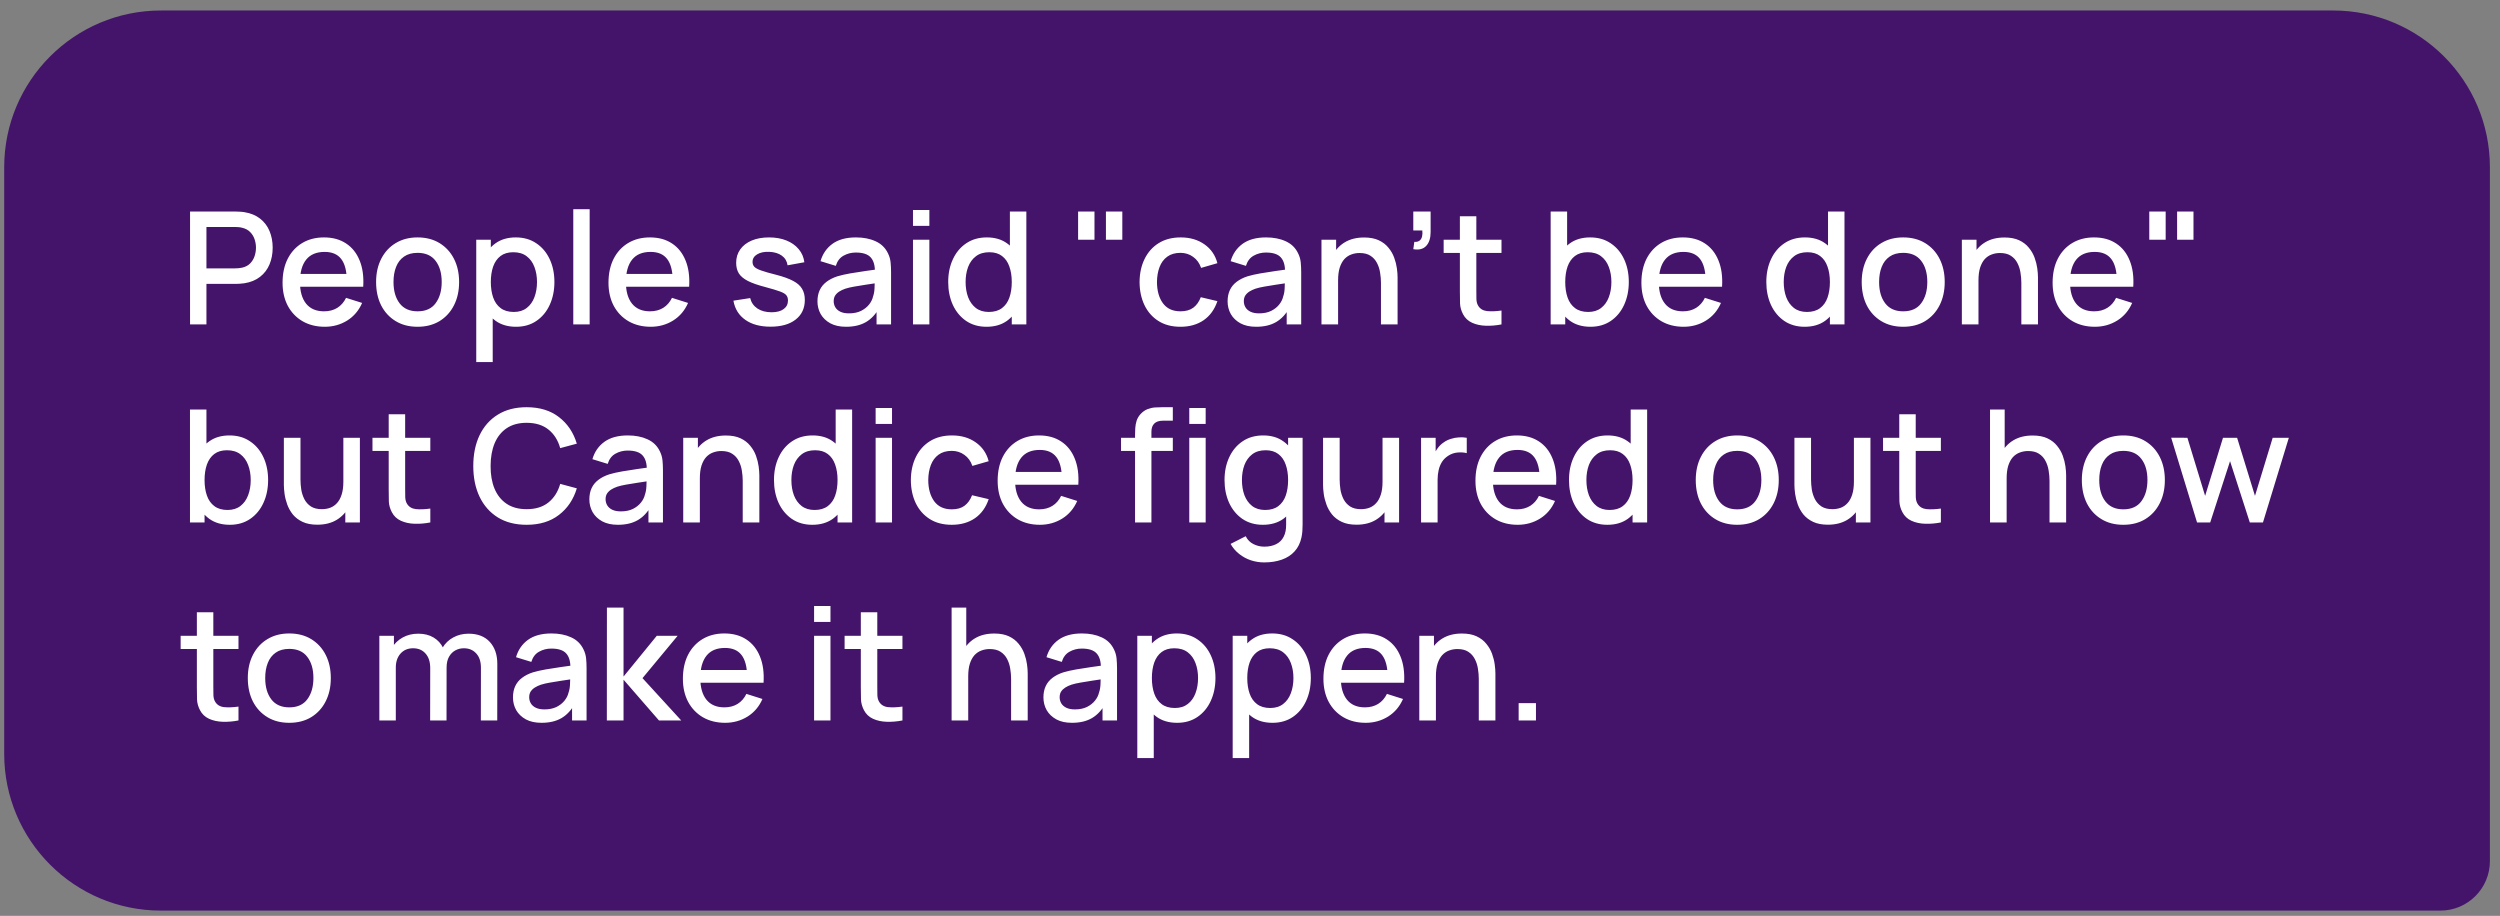 <svg width="202" height="74" viewBox="0 0 202 74" fill="none" xmlns="http://www.w3.org/2000/svg">
<rect x="0" y="0" width="202" height="74" fill="#808080" stroke="none"/>
<path d="M0.339 13.515C0.339 6.519 6.01 0.848 13.006 0.848H188.517C195.513 0.848 201.184 6.519 201.184 13.515V69.577C201.184 71.786 199.393 73.577 197.184 73.577H13.005C6.01 73.577 0.339 67.906 0.339 60.91V13.515Z" fill="#44146A"/>
<path d="M15.356 26.213V17.093H19.042C19.131 17.093 19.241 17.097 19.372 17.105C19.502 17.11 19.627 17.122 19.745 17.143C20.252 17.224 20.674 17.397 21.012 17.663C21.354 17.929 21.609 18.264 21.778 18.67C21.947 19.075 22.032 19.523 22.032 20.012C22.032 20.506 21.947 20.956 21.778 21.361C21.609 21.767 21.354 22.102 21.012 22.368C20.674 22.634 20.252 22.808 19.745 22.888C19.627 22.905 19.5 22.917 19.365 22.926C19.234 22.934 19.127 22.938 19.042 22.938H16.68V26.213H15.356ZM16.68 21.684H18.991C19.076 21.684 19.169 21.68 19.27 21.672C19.376 21.663 19.475 21.648 19.568 21.627C19.838 21.564 20.055 21.448 20.22 21.279C20.385 21.106 20.503 20.907 20.575 20.684C20.647 20.46 20.683 20.236 20.683 20.012C20.683 19.789 20.647 19.567 20.575 19.347C20.503 19.124 20.385 18.927 20.22 18.758C20.055 18.585 19.838 18.467 19.568 18.404C19.475 18.378 19.376 18.361 19.27 18.353C19.169 18.345 19.076 18.34 18.991 18.34H16.68V21.684ZM26.245 26.403C25.565 26.403 24.967 26.255 24.452 25.959C23.941 25.66 23.542 25.244 23.255 24.712C22.972 24.175 22.831 23.555 22.831 22.85C22.831 22.102 22.97 21.454 23.249 20.905C23.532 20.357 23.924 19.932 24.427 19.632C24.929 19.333 25.514 19.183 26.181 19.183C26.878 19.183 27.471 19.345 27.961 19.67C28.451 19.991 28.816 20.449 29.057 21.045C29.302 21.64 29.399 22.347 29.348 23.166H28.024V22.685C28.016 21.891 27.864 21.304 27.568 20.924C27.277 20.544 26.831 20.354 26.232 20.354C25.569 20.354 25.071 20.563 24.737 20.981C24.404 21.399 24.237 22.003 24.237 22.793C24.237 23.544 24.404 24.127 24.737 24.541C25.071 24.95 25.552 25.155 26.181 25.155C26.595 25.155 26.952 25.062 27.252 24.876C27.556 24.686 27.792 24.416 27.961 24.066L29.259 24.477C28.993 25.09 28.59 25.565 28.05 25.902C27.509 26.236 26.907 26.403 26.245 26.403ZM23.806 23.166V22.134H28.689V23.166H23.806ZM33.739 26.403C33.055 26.403 32.462 26.249 31.96 25.94C31.457 25.632 31.069 25.208 30.794 24.667C30.524 24.123 30.389 23.496 30.389 22.786C30.389 22.073 30.528 21.446 30.807 20.905C31.086 20.361 31.476 19.939 31.979 19.639C32.481 19.335 33.068 19.183 33.739 19.183C34.423 19.183 35.017 19.337 35.519 19.645C36.021 19.953 36.41 20.378 36.684 20.918C36.959 21.459 37.096 22.081 37.096 22.786C37.096 23.5 36.957 24.129 36.678 24.674C36.404 25.214 36.015 25.639 35.513 25.947C35.01 26.251 34.419 26.403 33.739 26.403ZM33.739 25.155C34.394 25.155 34.881 24.936 35.202 24.496C35.527 24.053 35.69 23.483 35.69 22.786C35.69 22.073 35.525 21.503 35.196 21.076C34.871 20.646 34.385 20.43 33.739 20.43C33.296 20.43 32.931 20.532 32.644 20.734C32.356 20.933 32.143 21.209 32.004 21.564C31.865 21.915 31.795 22.322 31.795 22.786C31.795 23.504 31.96 24.078 32.289 24.509C32.618 24.94 33.102 25.155 33.739 25.155ZM41.699 26.403C41.044 26.403 40.495 26.244 40.052 25.928C39.609 25.607 39.273 25.174 39.045 24.629C38.817 24.085 38.703 23.47 38.703 22.786C38.703 22.102 38.815 21.488 39.039 20.943C39.267 20.399 39.6 19.97 40.039 19.658C40.483 19.341 41.027 19.183 41.673 19.183C42.315 19.183 42.868 19.341 43.333 19.658C43.801 19.97 44.162 20.399 44.416 20.943C44.669 21.484 44.796 22.098 44.796 22.786C44.796 23.47 44.669 24.087 44.416 24.636C44.167 25.18 43.81 25.611 43.345 25.928C42.885 26.244 42.336 26.403 41.699 26.403ZM38.481 29.253V19.373H39.659V24.294H39.811V29.253H38.481ZM41.515 25.206C41.937 25.206 42.286 25.098 42.56 24.883C42.839 24.667 43.046 24.378 43.181 24.015C43.32 23.648 43.39 23.238 43.39 22.786C43.39 22.339 43.32 21.933 43.181 21.57C43.046 21.207 42.837 20.918 42.554 20.703C42.271 20.487 41.91 20.38 41.471 20.38C41.057 20.38 40.715 20.481 40.445 20.684C40.179 20.886 39.98 21.169 39.849 21.532C39.723 21.895 39.659 22.314 39.659 22.786C39.659 23.259 39.723 23.677 39.849 24.04C39.976 24.404 40.177 24.689 40.451 24.895C40.725 25.102 41.08 25.206 41.515 25.206ZM46.321 26.213V16.903H47.644V26.213H46.321ZM52.58 26.403C51.9 26.403 51.303 26.255 50.788 25.959C50.277 25.66 49.878 25.244 49.591 24.712C49.308 24.175 49.166 23.555 49.166 22.85C49.166 22.102 49.306 21.454 49.584 20.905C49.867 20.357 50.26 19.932 50.762 19.632C51.265 19.333 51.85 19.183 52.517 19.183C53.213 19.183 53.807 19.345 54.296 19.67C54.786 19.991 55.151 20.449 55.392 21.045C55.637 21.64 55.734 22.347 55.683 23.166H54.36V22.685C54.351 21.891 54.199 21.304 53.904 20.924C53.612 20.544 53.167 20.354 52.567 20.354C51.904 20.354 51.406 20.563 51.073 20.981C50.739 21.399 50.572 22.003 50.572 22.793C50.572 23.544 50.739 24.127 51.073 24.541C51.406 24.95 51.888 25.155 52.517 25.155C52.93 25.155 53.287 25.062 53.587 24.876C53.891 24.686 54.127 24.416 54.296 24.066L55.595 24.477C55.329 25.09 54.925 25.565 54.385 25.902C53.845 26.236 53.243 26.403 52.58 26.403ZM50.142 23.166V22.134H55.025V23.166H50.142ZM62.256 26.396C61.424 26.396 60.746 26.213 60.223 25.845C59.699 25.478 59.378 24.961 59.26 24.294L60.615 24.085C60.7 24.439 60.894 24.72 61.198 24.927C61.506 25.13 61.888 25.231 62.344 25.231C62.758 25.231 63.081 25.147 63.313 24.978C63.55 24.809 63.668 24.577 63.668 24.281C63.668 24.108 63.626 23.969 63.541 23.863C63.461 23.753 63.29 23.65 63.028 23.553C62.767 23.456 62.368 23.335 61.831 23.192C61.245 23.04 60.778 22.877 60.432 22.704C60.09 22.527 59.845 22.322 59.697 22.09C59.553 21.853 59.482 21.568 59.482 21.235C59.482 20.821 59.592 20.46 59.811 20.152C60.031 19.843 60.339 19.605 60.736 19.436C61.137 19.267 61.605 19.183 62.142 19.183C62.665 19.183 63.132 19.265 63.541 19.43C63.951 19.594 64.282 19.829 64.536 20.133C64.789 20.433 64.941 20.785 64.992 21.19L63.636 21.437C63.59 21.108 63.436 20.848 63.174 20.658C62.912 20.468 62.572 20.365 62.154 20.348C61.753 20.331 61.428 20.399 61.179 20.551C60.93 20.698 60.805 20.903 60.805 21.165C60.805 21.317 60.852 21.446 60.945 21.551C61.042 21.657 61.228 21.758 61.502 21.855C61.776 21.953 62.182 22.069 62.718 22.204C63.292 22.352 63.748 22.516 64.086 22.698C64.424 22.875 64.665 23.088 64.808 23.337C64.956 23.582 65.03 23.88 65.03 24.23C65.03 24.906 64.783 25.436 64.289 25.82C63.799 26.204 63.121 26.396 62.256 26.396ZM68.363 26.403C67.856 26.403 67.432 26.31 67.09 26.124C66.748 25.934 66.488 25.685 66.311 25.377C66.138 25.064 66.051 24.722 66.051 24.351C66.051 24.005 66.112 23.701 66.235 23.439C66.357 23.177 66.539 22.955 66.779 22.774C67.02 22.588 67.316 22.438 67.666 22.324C67.97 22.235 68.314 22.157 68.698 22.09C69.083 22.022 69.486 21.959 69.908 21.9C70.335 21.841 70.757 21.782 71.175 21.722L70.694 21.988C70.702 21.452 70.588 21.055 70.352 20.798C70.119 20.536 69.718 20.405 69.148 20.405C68.789 20.405 68.46 20.489 68.16 20.658C67.86 20.823 67.651 21.098 67.533 21.482L66.298 21.102C66.467 20.515 66.788 20.048 67.261 19.702C67.738 19.356 68.371 19.183 69.161 19.183C69.773 19.183 70.305 19.288 70.757 19.499C71.213 19.706 71.546 20.036 71.757 20.487C71.867 20.711 71.935 20.948 71.96 21.197C71.986 21.446 71.998 21.714 71.998 22.001V26.213H70.826V24.648L71.055 24.851C70.772 25.375 70.411 25.765 69.972 26.023C69.537 26.276 69 26.403 68.363 26.403ZM68.597 25.32C68.973 25.32 69.296 25.254 69.566 25.123C69.836 24.988 70.054 24.817 70.219 24.61C70.383 24.404 70.491 24.188 70.541 23.964C70.613 23.762 70.653 23.534 70.662 23.28C70.674 23.027 70.681 22.824 70.681 22.672L71.112 22.831C70.694 22.894 70.314 22.951 69.972 23.002C69.629 23.052 69.319 23.103 69.04 23.154C68.766 23.2 68.521 23.257 68.306 23.325C68.124 23.388 67.962 23.464 67.818 23.553C67.679 23.641 67.567 23.749 67.483 23.876C67.402 24.002 67.362 24.157 67.362 24.338C67.362 24.515 67.406 24.68 67.495 24.832C67.584 24.98 67.719 25.098 67.9 25.187C68.082 25.275 68.314 25.32 68.597 25.32ZM73.769 18.252V16.966H75.093V18.252H73.769ZM73.769 26.213V19.373H75.093V26.213H73.769ZM79.712 26.403C79.074 26.403 78.523 26.244 78.059 25.928C77.599 25.611 77.242 25.18 76.989 24.636C76.74 24.087 76.615 23.47 76.615 22.786C76.615 22.098 76.742 21.484 76.995 20.943C77.248 20.399 77.607 19.97 78.072 19.658C78.54 19.341 79.096 19.183 79.737 19.183C80.383 19.183 80.926 19.341 81.365 19.658C81.808 19.97 82.142 20.399 82.366 20.943C82.594 21.488 82.708 22.102 82.708 22.786C82.708 23.47 82.594 24.085 82.366 24.629C82.138 25.174 81.802 25.607 81.359 25.928C80.915 26.244 80.366 26.403 79.712 26.403ZM79.896 25.206C80.331 25.206 80.685 25.102 80.96 24.895C81.234 24.689 81.435 24.404 81.561 24.04C81.688 23.677 81.751 23.259 81.751 22.786C81.751 22.314 81.686 21.895 81.555 21.532C81.428 21.169 81.23 20.886 80.96 20.684C80.694 20.481 80.354 20.38 79.94 20.38C79.501 20.38 79.14 20.487 78.857 20.703C78.574 20.918 78.363 21.207 78.224 21.57C78.088 21.933 78.021 22.339 78.021 22.786C78.021 23.238 78.088 23.648 78.224 24.015C78.363 24.378 78.57 24.667 78.844 24.883C79.123 25.098 79.473 25.206 79.896 25.206ZM81.751 26.213V21.292H81.599V17.093H82.929V26.213H81.751ZM87.111 19.373V17.093H88.434V19.373H87.111ZM89.359 19.373V17.093H90.683V19.373H89.359ZM95.383 26.403C94.682 26.403 94.087 26.247 93.597 25.934C93.107 25.622 92.732 25.193 92.47 24.648C92.212 24.104 92.081 23.485 92.077 22.793C92.081 22.088 92.217 21.465 92.483 20.924C92.749 20.38 93.129 19.953 93.623 19.645C94.117 19.337 94.71 19.183 95.402 19.183C96.15 19.183 96.787 19.369 97.315 19.74C97.847 20.112 98.197 20.62 98.366 21.266L97.049 21.646C96.918 21.262 96.703 20.965 96.403 20.753C96.107 20.538 95.767 20.43 95.383 20.43C94.948 20.43 94.592 20.534 94.313 20.741C94.034 20.943 93.827 21.222 93.692 21.577C93.557 21.931 93.487 22.337 93.483 22.793C93.487 23.498 93.648 24.068 93.965 24.503C94.285 24.938 94.758 25.155 95.383 25.155C95.81 25.155 96.154 25.058 96.416 24.864C96.682 24.665 96.884 24.382 97.024 24.015L98.366 24.332C98.142 24.999 97.773 25.512 97.258 25.871C96.743 26.225 96.118 26.403 95.383 26.403ZM101.502 26.403C100.995 26.403 100.571 26.31 100.229 26.124C99.886 25.934 99.627 25.685 99.45 25.377C99.276 25.064 99.19 24.722 99.19 24.351C99.19 24.005 99.251 23.701 99.374 23.439C99.496 23.177 99.677 22.955 99.918 22.774C100.159 22.588 100.454 22.438 100.805 22.324C101.109 22.235 101.453 22.157 101.837 22.09C102.221 22.022 102.625 21.959 103.047 21.9C103.473 21.841 103.896 21.782 104.314 21.722L103.832 21.988C103.841 21.452 103.727 21.055 103.49 20.798C103.258 20.536 102.857 20.405 102.287 20.405C101.928 20.405 101.599 20.489 101.299 20.658C100.999 20.823 100.79 21.098 100.672 21.482L99.437 21.102C99.606 20.515 99.927 20.048 100.4 19.702C100.877 19.356 101.51 19.183 102.3 19.183C102.912 19.183 103.444 19.288 103.896 19.499C104.352 19.706 104.685 20.036 104.896 20.487C105.006 20.711 105.074 20.948 105.099 21.197C105.124 21.446 105.137 21.714 105.137 22.001V26.213H103.965V24.648L104.193 24.851C103.91 25.375 103.549 25.765 103.11 26.023C102.675 26.276 102.139 26.403 101.502 26.403ZM101.736 25.32C102.112 25.32 102.435 25.254 102.705 25.123C102.975 24.988 103.193 24.817 103.357 24.61C103.522 24.404 103.63 24.188 103.68 23.964C103.752 23.762 103.792 23.534 103.801 23.28C103.813 23.027 103.82 22.824 103.82 22.672L104.25 22.831C103.832 22.894 103.452 22.951 103.11 23.002C102.768 23.052 102.458 23.103 102.179 23.154C101.905 23.2 101.66 23.257 101.445 23.325C101.263 23.388 101.1 23.464 100.957 23.553C100.818 23.641 100.706 23.749 100.621 23.876C100.541 24.002 100.501 24.157 100.501 24.338C100.501 24.515 100.545 24.68 100.634 24.832C100.723 24.98 100.858 25.098 101.039 25.187C101.221 25.275 101.453 25.32 101.736 25.32ZM111.582 26.213V22.85C111.582 22.584 111.559 22.311 111.512 22.033C111.47 21.75 111.386 21.488 111.259 21.247C111.137 21.007 110.961 20.812 110.733 20.665C110.51 20.517 110.216 20.443 109.853 20.443C109.617 20.443 109.393 20.483 109.182 20.563C108.971 20.639 108.785 20.764 108.624 20.937C108.468 21.11 108.344 21.338 108.251 21.621C108.162 21.904 108.118 22.248 108.118 22.653L107.294 22.343C107.294 21.722 107.411 21.176 107.643 20.703C107.875 20.226 108.209 19.854 108.643 19.588C109.078 19.322 109.604 19.189 110.22 19.189C110.693 19.189 111.09 19.265 111.411 19.417C111.732 19.569 111.992 19.77 112.19 20.019C112.393 20.264 112.547 20.532 112.652 20.823C112.758 21.114 112.83 21.399 112.868 21.678C112.906 21.957 112.925 22.202 112.925 22.413V26.213H111.582ZM106.775 26.213V19.373H107.959V21.349H108.118V26.213H106.775ZM114.194 20.133L114.276 19.544C114.458 19.556 114.599 19.523 114.701 19.442C114.802 19.362 114.87 19.25 114.903 19.107C114.937 18.963 114.943 18.801 114.922 18.619H114.194V17.093H115.594V18.746C115.594 19.244 115.473 19.62 115.233 19.873C114.996 20.126 114.65 20.213 114.194 20.133ZM121.321 26.213C120.89 26.297 120.468 26.333 120.054 26.32C119.641 26.308 119.271 26.227 118.946 26.08C118.621 25.932 118.376 25.7 118.211 25.383C118.064 25.1 117.983 24.813 117.971 24.522C117.962 24.226 117.958 23.893 117.958 23.521V17.473H119.288V23.458C119.288 23.732 119.29 23.971 119.294 24.173C119.303 24.376 119.347 24.547 119.427 24.686C119.579 24.948 119.82 25.098 120.149 25.136C120.483 25.17 120.874 25.155 121.321 25.092V26.213ZM116.647 20.437V19.373H121.321V20.437H116.647ZM128.51 26.403C127.856 26.403 127.307 26.244 126.863 25.928C126.42 25.607 126.084 25.174 125.856 24.629C125.628 24.085 125.514 23.47 125.514 22.786C125.514 22.102 125.626 21.488 125.85 20.943C126.078 20.399 126.412 19.97 126.851 19.658C127.294 19.341 127.839 19.183 128.485 19.183C129.127 19.183 129.68 19.341 130.144 19.658C130.613 19.97 130.974 20.399 131.227 20.943C131.48 21.484 131.607 22.098 131.607 22.786C131.607 23.47 131.48 24.087 131.227 24.636C130.978 25.18 130.621 25.611 130.157 25.928C129.697 26.244 129.148 26.403 128.51 26.403ZM125.293 26.213V17.093H126.623V21.292H126.471V26.213H125.293ZM128.326 25.206C128.749 25.206 129.097 25.098 129.371 24.883C129.65 24.667 129.857 24.378 129.992 24.015C130.131 23.648 130.201 23.238 130.201 22.786C130.201 22.339 130.131 21.933 129.992 21.57C129.857 21.207 129.648 20.918 129.365 20.703C129.082 20.487 128.721 20.38 128.282 20.38C127.868 20.38 127.526 20.481 127.256 20.684C126.99 20.886 126.792 21.169 126.661 21.532C126.534 21.895 126.471 22.314 126.471 22.786C126.471 23.259 126.534 23.677 126.661 24.04C126.787 24.404 126.988 24.689 127.262 24.895C127.537 25.102 127.892 25.206 128.326 25.206ZM136.039 26.403C135.359 26.403 134.762 26.255 134.247 25.959C133.736 25.66 133.337 25.244 133.05 24.712C132.767 24.175 132.625 23.555 132.625 22.85C132.625 22.102 132.765 21.454 133.043 20.905C133.326 20.357 133.719 19.932 134.221 19.632C134.724 19.333 135.309 19.183 135.976 19.183C136.672 19.183 137.266 19.345 137.755 19.67C138.245 19.991 138.61 20.449 138.851 21.045C139.096 21.64 139.193 22.347 139.142 23.166H137.819V22.685C137.81 21.891 137.658 21.304 137.363 20.924C137.071 20.544 136.626 20.354 136.026 20.354C135.364 20.354 134.865 20.563 134.532 20.981C134.198 21.399 134.031 22.003 134.031 22.793C134.031 23.544 134.198 24.127 134.532 24.541C134.865 24.95 135.347 25.155 135.976 25.155C136.39 25.155 136.746 25.062 137.046 24.876C137.35 24.686 137.587 24.416 137.755 24.066L139.054 24.477C138.788 25.09 138.385 25.565 137.844 25.902C137.304 26.236 136.702 26.403 136.039 26.403ZM133.601 23.166V22.134H138.484V23.166H133.601ZM145.816 26.403C145.179 26.403 144.628 26.244 144.163 25.928C143.703 25.611 143.346 25.18 143.093 24.636C142.844 24.087 142.719 23.47 142.719 22.786C142.719 22.098 142.846 21.484 143.099 20.943C143.353 20.399 143.711 19.97 144.176 19.658C144.645 19.341 145.2 19.183 145.842 19.183C146.488 19.183 147.03 19.341 147.469 19.658C147.913 19.97 148.246 20.399 148.47 20.943C148.698 21.488 148.812 22.102 148.812 22.786C148.812 23.47 148.698 24.085 148.47 24.629C148.242 25.174 147.906 25.607 147.463 25.928C147.02 26.244 146.471 26.403 145.816 26.403ZM146 25.206C146.435 25.206 146.789 25.102 147.064 24.895C147.338 24.689 147.539 24.404 147.666 24.04C147.792 23.677 147.856 23.259 147.856 22.786C147.856 22.314 147.79 21.895 147.659 21.532C147.533 21.169 147.334 20.886 147.064 20.684C146.798 20.481 146.458 20.38 146.044 20.38C145.605 20.38 145.244 20.487 144.961 20.703C144.678 20.918 144.467 21.207 144.328 21.57C144.193 21.933 144.125 22.339 144.125 22.786C144.125 23.238 144.193 23.648 144.328 24.015C144.467 24.378 144.674 24.667 144.949 24.883C145.227 25.098 145.578 25.206 146 25.206ZM147.856 26.213V21.292H147.704V17.093H149.034V26.213H147.856ZM153.776 26.403C153.092 26.403 152.499 26.249 151.996 25.94C151.494 25.632 151.105 25.208 150.831 24.667C150.561 24.123 150.426 23.496 150.426 22.786C150.426 22.073 150.565 21.446 150.844 20.905C151.122 20.361 151.513 19.939 152.015 19.639C152.518 19.335 153.105 19.183 153.776 19.183C154.46 19.183 155.053 19.337 155.556 19.645C156.058 19.953 156.447 20.378 156.721 20.918C156.995 21.459 157.133 22.081 157.133 22.786C157.133 23.5 156.993 24.129 156.715 24.674C156.44 25.214 156.052 25.639 155.549 25.947C155.047 26.251 154.456 26.403 153.776 26.403ZM153.776 25.155C154.43 25.155 154.918 24.936 155.239 24.496C155.564 24.053 155.727 23.483 155.727 22.786C155.727 22.073 155.562 21.503 155.233 21.076C154.908 20.646 154.422 20.43 153.776 20.43C153.333 20.43 152.967 20.532 152.68 20.734C152.393 20.933 152.18 21.209 152.041 21.564C151.901 21.915 151.832 22.322 151.832 22.786C151.832 23.504 151.996 24.078 152.326 24.509C152.655 24.94 153.138 25.155 153.776 25.155ZM163.325 26.213V22.85C163.325 22.584 163.302 22.311 163.255 22.033C163.213 21.75 163.129 21.488 163.002 21.247C162.88 21.007 162.704 20.812 162.476 20.665C162.253 20.517 161.959 20.443 161.596 20.443C161.36 20.443 161.136 20.483 160.925 20.563C160.714 20.639 160.528 20.764 160.367 20.937C160.211 21.11 160.087 21.338 159.994 21.621C159.905 21.904 159.861 22.248 159.861 22.653L159.037 22.343C159.037 21.722 159.154 21.176 159.386 20.703C159.618 20.226 159.952 19.854 160.386 19.588C160.821 19.322 161.347 19.189 161.963 19.189C162.436 19.189 162.833 19.265 163.154 19.417C163.475 19.569 163.735 19.77 163.933 20.019C164.136 20.264 164.29 20.532 164.395 20.823C164.501 21.114 164.573 21.399 164.611 21.678C164.649 21.957 164.668 22.202 164.668 22.413V26.213H163.325ZM158.518 26.213V19.373H159.702V21.349H159.861V26.213H158.518ZM169.264 26.403C168.585 26.403 167.987 26.255 167.472 25.959C166.961 25.66 166.562 25.244 166.275 24.712C165.992 24.175 165.851 23.555 165.851 22.85C165.851 22.102 165.99 21.454 166.269 20.905C166.552 20.357 166.944 19.932 167.447 19.632C167.949 19.333 168.534 19.183 169.201 19.183C169.898 19.183 170.491 19.345 170.981 19.67C171.471 19.991 171.836 20.449 172.076 21.045C172.321 21.64 172.418 22.347 172.368 23.166H171.044V22.685C171.036 21.891 170.884 21.304 170.588 20.924C170.297 20.544 169.851 20.354 169.252 20.354C168.589 20.354 168.091 20.563 167.757 20.981C167.424 21.399 167.257 22.003 167.257 22.793C167.257 23.544 167.424 24.127 167.757 24.541C168.091 24.95 168.572 25.155 169.201 25.155C169.615 25.155 169.972 25.062 170.271 24.876C170.575 24.686 170.812 24.416 170.981 24.066L172.279 24.477C172.013 25.09 171.61 25.565 171.069 25.902C170.529 26.236 169.927 26.403 169.264 26.403ZM166.826 23.166V22.134H171.709V23.166H166.826ZM173.662 19.373V17.093H174.986V19.373H173.662ZM175.91 19.373V17.093H177.234V19.373H175.91ZM18.567 42.403C17.913 42.403 17.364 42.244 16.921 41.928C16.477 41.607 16.142 41.174 15.914 40.629C15.685 40.085 15.572 39.47 15.572 38.786C15.572 38.102 15.683 37.488 15.907 36.943C16.135 36.399 16.469 35.97 16.908 35.658C17.351 35.341 17.896 35.183 18.542 35.183C19.184 35.183 19.737 35.341 20.201 35.658C20.67 35.97 21.031 36.399 21.284 36.943C21.538 37.484 21.664 38.098 21.664 38.786C21.664 39.47 21.538 40.087 21.284 40.636C21.035 41.18 20.678 41.611 20.214 41.928C19.754 42.244 19.205 42.403 18.567 42.403ZM15.35 42.213V33.093H16.68V37.292H16.528V42.213H15.35ZM18.384 41.206C18.806 41.206 19.154 41.098 19.428 40.883C19.707 40.667 19.914 40.378 20.049 40.015C20.189 39.648 20.258 39.238 20.258 38.786C20.258 38.339 20.189 37.934 20.049 37.57C19.914 37.207 19.705 36.918 19.422 36.703C19.139 36.487 18.778 36.38 18.339 36.38C17.925 36.38 17.583 36.481 17.313 36.684C17.047 36.886 16.849 37.169 16.718 37.532C16.591 37.895 16.528 38.313 16.528 38.786C16.528 39.259 16.591 39.677 16.718 40.04C16.845 40.404 17.045 40.688 17.32 40.895C17.594 41.102 17.949 41.206 18.384 41.206ZM25.64 42.396C25.167 42.396 24.77 42.32 24.45 42.168C24.129 42.016 23.867 41.818 23.664 41.573C23.466 41.324 23.314 41.054 23.208 40.762C23.103 40.471 23.031 40.186 22.993 39.907C22.955 39.629 22.936 39.384 22.936 39.173V35.373H24.279V38.736C24.279 39.002 24.3 39.276 24.342 39.559C24.388 39.838 24.473 40.097 24.595 40.338C24.722 40.579 24.897 40.773 25.121 40.921C25.349 41.069 25.644 41.142 26.008 41.142C26.244 41.142 26.468 41.104 26.679 41.028C26.89 40.948 27.074 40.822 27.23 40.648C27.39 40.475 27.515 40.247 27.604 39.964C27.696 39.681 27.743 39.337 27.743 38.932L28.566 39.242C28.566 39.863 28.45 40.412 28.218 40.889C27.986 41.362 27.652 41.731 27.217 41.997C26.782 42.263 26.257 42.396 25.64 42.396ZM27.901 42.213V40.237H27.743V35.373H29.079V42.213H27.901ZM34.77 42.213C34.339 42.297 33.917 42.333 33.503 42.32C33.089 42.308 32.72 42.227 32.395 42.08C32.069 41.932 31.825 41.7 31.66 41.383C31.512 41.1 31.432 40.813 31.419 40.522C31.411 40.226 31.407 39.893 31.407 39.521V33.473H32.736V39.458C32.736 39.732 32.739 39.971 32.743 40.173C32.751 40.376 32.796 40.547 32.876 40.686C33.028 40.948 33.269 41.098 33.598 41.136C33.931 41.17 34.322 41.155 34.77 41.092V42.213ZM30.096 36.437V35.373H34.77V36.437H30.096ZM42.554 42.403C41.642 42.403 40.865 42.204 40.223 41.807C39.581 41.406 39.09 40.849 38.748 40.135C38.41 39.422 38.241 38.594 38.241 37.653C38.241 36.711 38.41 35.884 38.748 35.17C39.09 34.456 39.581 33.901 40.223 33.504C40.865 33.103 41.642 32.903 42.554 32.903C43.605 32.903 44.475 33.169 45.163 33.701C45.856 34.233 46.337 34.948 46.607 35.848L45.264 36.209C45.087 35.571 44.77 35.071 44.315 34.708C43.863 34.345 43.276 34.163 42.554 34.163C41.908 34.163 41.37 34.309 40.939 34.6C40.508 34.891 40.183 35.299 39.964 35.822C39.748 36.346 39.641 36.956 39.641 37.653C39.636 38.349 39.742 38.959 39.957 39.483C40.177 40.007 40.502 40.414 40.932 40.705C41.367 40.997 41.908 41.142 42.554 41.142C43.276 41.142 43.863 40.961 44.315 40.598C44.77 40.23 45.087 39.73 45.264 39.097L46.607 39.458C46.337 40.357 45.856 41.073 45.163 41.605C44.475 42.137 43.605 42.403 42.554 42.403ZM49.932 42.403C49.425 42.403 49.001 42.31 48.659 42.124C48.317 41.934 48.057 41.685 47.88 41.377C47.707 41.064 47.62 40.722 47.62 40.351C47.62 40.005 47.681 39.7 47.804 39.439C47.926 39.177 48.108 38.955 48.348 38.774C48.589 38.588 48.885 38.438 49.235 38.324C49.539 38.235 49.883 38.157 50.267 38.09C50.652 38.022 51.055 37.959 51.477 37.9C51.904 37.841 52.326 37.782 52.744 37.722L52.262 37.988C52.271 37.452 52.157 37.055 51.92 36.798C51.688 36.536 51.287 36.405 50.717 36.405C50.358 36.405 50.029 36.489 49.729 36.658C49.429 36.823 49.22 37.097 49.102 37.482L47.867 37.102C48.036 36.515 48.357 36.048 48.83 35.702C49.307 35.356 49.94 35.183 50.73 35.183C51.342 35.183 51.874 35.288 52.326 35.499C52.782 35.706 53.115 36.036 53.326 36.487C53.436 36.711 53.504 36.948 53.529 37.197C53.554 37.446 53.567 37.714 53.567 38.001V42.213H52.395V40.648L52.623 40.851C52.341 41.375 51.98 41.765 51.54 42.023C51.105 42.276 50.569 42.403 49.932 42.403ZM50.166 41.32C50.542 41.32 50.865 41.254 51.135 41.123C51.405 40.988 51.623 40.817 51.787 40.61C51.952 40.404 52.06 40.188 52.11 39.964C52.182 39.762 52.222 39.534 52.231 39.28C52.243 39.027 52.25 38.824 52.25 38.672L52.68 38.831C52.262 38.894 51.882 38.951 51.54 39.002C51.198 39.052 50.888 39.103 50.609 39.154C50.335 39.2 50.09 39.257 49.875 39.325C49.693 39.388 49.531 39.464 49.387 39.553C49.248 39.641 49.136 39.749 49.051 39.876C48.971 40.002 48.931 40.157 48.931 40.338C48.931 40.515 48.975 40.68 49.064 40.832C49.153 40.98 49.288 41.098 49.469 41.187C49.651 41.275 49.883 41.32 50.166 41.32ZM60.012 42.213V38.85C60.012 38.584 59.989 38.311 59.943 38.033C59.901 37.75 59.816 37.488 59.689 37.247C59.567 37.007 59.392 36.812 59.164 36.665C58.94 36.517 58.647 36.443 58.283 36.443C58.047 36.443 57.823 36.483 57.612 36.563C57.401 36.639 57.215 36.764 57.055 36.937C56.898 37.11 56.774 37.338 56.681 37.621C56.592 37.904 56.548 38.248 56.548 38.653L55.725 38.343C55.725 37.722 55.841 37.176 56.073 36.703C56.305 36.226 56.639 35.854 57.074 35.588C57.509 35.322 58.034 35.189 58.651 35.189C59.124 35.189 59.52 35.265 59.841 35.417C60.162 35.569 60.422 35.77 60.62 36.019C60.823 36.264 60.977 36.532 61.083 36.823C61.188 37.114 61.26 37.399 61.298 37.678C61.336 37.957 61.355 38.202 61.355 38.413V42.213H60.012ZM55.205 42.213V35.373H56.39V37.349H56.548V42.213H55.205ZM65.635 42.403C64.998 42.403 64.447 42.244 63.982 41.928C63.522 41.611 63.165 41.18 62.912 40.636C62.663 40.087 62.538 39.47 62.538 38.786C62.538 38.098 62.665 37.484 62.918 36.943C63.171 36.399 63.53 35.97 63.995 35.658C64.463 35.341 65.019 35.183 65.66 35.183C66.306 35.183 66.849 35.341 67.288 35.658C67.731 35.97 68.065 36.399 68.289 36.943C68.517 37.488 68.631 38.102 68.631 38.786C68.631 39.47 68.517 40.085 68.289 40.629C68.061 41.174 67.725 41.607 67.282 41.928C66.838 42.244 66.29 42.403 65.635 42.403ZM65.819 41.206C66.254 41.206 66.608 41.102 66.883 40.895C67.157 40.688 67.358 40.404 67.484 40.04C67.611 39.677 67.674 39.259 67.674 38.786C67.674 38.313 67.609 37.895 67.478 37.532C67.351 37.169 67.153 36.886 66.883 36.684C66.617 36.481 66.277 36.38 65.863 36.38C65.424 36.38 65.063 36.487 64.78 36.703C64.497 36.918 64.286 37.207 64.147 37.57C64.012 37.934 63.944 38.339 63.944 38.786C63.944 39.238 64.012 39.648 64.147 40.015C64.286 40.378 64.493 40.667 64.767 40.883C65.046 41.098 65.397 41.206 65.819 41.206ZM67.674 42.213V37.292H67.522V33.093H68.852V42.213H67.674ZM70.751 34.252V32.966H72.075V34.252H70.751ZM70.751 42.213V35.373H72.075V42.213H70.751ZM76.903 42.403C76.202 42.403 75.606 42.246 75.117 41.934C74.627 41.622 74.251 41.193 73.989 40.648C73.732 40.104 73.601 39.485 73.597 38.793C73.601 38.088 73.736 37.465 74.002 36.924C74.268 36.38 74.648 35.953 75.142 35.645C75.636 35.337 76.229 35.183 76.922 35.183C77.669 35.183 78.307 35.368 78.834 35.74C79.366 36.112 79.717 36.62 79.886 37.266L78.568 37.646C78.438 37.262 78.222 36.965 77.922 36.753C77.627 36.538 77.287 36.43 76.903 36.43C76.468 36.43 76.111 36.534 75.832 36.741C75.554 36.943 75.347 37.222 75.212 37.577C75.077 37.931 75.007 38.337 75.003 38.793C75.007 39.498 75.167 40.068 75.484 40.503C75.805 40.938 76.278 41.155 76.903 41.155C77.329 41.155 77.673 41.058 77.935 40.864C78.201 40.665 78.404 40.382 78.543 40.015L79.886 40.332C79.662 40.999 79.293 41.512 78.777 41.871C78.262 42.225 77.637 42.403 76.903 42.403ZM84.024 42.403C83.344 42.403 82.747 42.255 82.232 41.959C81.721 41.66 81.322 41.244 81.035 40.712C80.752 40.175 80.61 39.555 80.61 38.85C80.61 38.102 80.75 37.454 81.028 36.905C81.311 36.356 81.704 35.932 82.206 35.632C82.709 35.333 83.294 35.183 83.961 35.183C84.657 35.183 85.251 35.345 85.74 35.67C86.23 35.991 86.595 36.449 86.836 37.045C87.081 37.64 87.178 38.347 87.127 39.166H85.804V38.685C85.795 37.891 85.643 37.304 85.348 36.924C85.056 36.544 84.611 36.354 84.011 36.354C83.349 36.354 82.85 36.563 82.517 36.981C82.183 37.399 82.016 38.003 82.016 38.793C82.016 39.544 82.183 40.127 82.517 40.541C82.85 40.95 83.332 41.155 83.961 41.155C84.374 41.155 84.731 41.062 85.031 40.876C85.335 40.686 85.572 40.416 85.74 40.066L87.039 40.477C86.773 41.09 86.37 41.565 85.829 41.902C85.289 42.236 84.687 42.403 84.024 42.403ZM81.586 39.166V38.134H86.469V39.166H81.586ZM91.711 42.213V35.132C91.711 34.959 91.718 34.775 91.73 34.581C91.743 34.383 91.779 34.188 91.838 33.998C91.901 33.804 92.005 33.627 92.148 33.466C92.321 33.276 92.511 33.141 92.718 33.061C92.925 32.981 93.13 32.934 93.332 32.922C93.539 32.909 93.729 32.903 93.903 32.903H94.764V33.992H93.966C93.653 33.992 93.419 34.07 93.263 34.226C93.111 34.378 93.035 34.596 93.035 34.879V42.213H91.711ZM90.578 36.437V35.373H94.764V36.437H90.578ZM96.094 34.252V32.966H97.418V34.252H96.094ZM96.094 42.213V35.373H97.418V42.213H96.094ZM102.141 45.443C101.773 45.443 101.417 45.386 101.07 45.272C100.728 45.158 100.416 44.989 100.133 44.765C99.85 44.546 99.616 44.273 99.43 43.948L100.652 43.327C100.8 43.619 101.011 43.832 101.286 43.967C101.56 44.102 101.849 44.17 102.153 44.17C102.529 44.17 102.85 44.102 103.116 43.967C103.382 43.836 103.583 43.638 103.718 43.372C103.857 43.106 103.925 42.776 103.92 42.384V40.471H104.079V35.373H105.25V42.396C105.25 42.578 105.244 42.751 105.231 42.916C105.219 43.08 105.196 43.245 105.162 43.41C105.065 43.87 104.879 44.25 104.604 44.55C104.334 44.85 103.988 45.073 103.566 45.221C103.148 45.369 102.673 45.443 102.141 45.443ZM102.039 42.403C101.402 42.403 100.851 42.244 100.386 41.928C99.926 41.611 99.57 41.18 99.316 40.636C99.067 40.087 98.942 39.47 98.942 38.786C98.942 38.098 99.069 37.484 99.323 36.943C99.576 36.399 99.935 35.97 100.399 35.658C100.868 35.341 101.423 35.183 102.065 35.183C102.711 35.183 103.253 35.341 103.692 35.658C104.136 35.97 104.469 36.399 104.693 36.943C104.921 37.488 105.035 38.102 105.035 38.786C105.035 39.47 104.921 40.085 104.693 40.629C104.465 41.174 104.129 41.607 103.686 41.928C103.243 42.244 102.694 42.403 102.039 42.403ZM102.223 41.206C102.658 41.206 103.013 41.102 103.287 40.895C103.562 40.688 103.762 40.404 103.889 40.04C104.015 39.677 104.079 39.259 104.079 38.786C104.079 38.313 104.013 37.895 103.882 37.532C103.756 37.169 103.557 36.886 103.287 36.684C103.021 36.481 102.681 36.38 102.267 36.38C101.828 36.38 101.467 36.487 101.184 36.703C100.902 36.918 100.69 37.207 100.551 37.57C100.416 37.934 100.348 38.339 100.348 38.786C100.348 39.238 100.416 39.648 100.551 40.015C100.69 40.378 100.897 40.667 101.172 40.883C101.45 41.098 101.801 41.206 102.223 41.206ZM109.607 42.396C109.134 42.396 108.737 42.32 108.416 42.168C108.095 42.016 107.833 41.818 107.631 41.573C107.432 41.324 107.28 41.054 107.175 40.762C107.069 40.471 106.997 40.186 106.959 39.907C106.921 39.629 106.902 39.384 106.902 39.173V35.373H108.245V38.736C108.245 39.002 108.266 39.276 108.308 39.559C108.355 39.838 108.439 40.097 108.562 40.338C108.688 40.579 108.863 40.773 109.087 40.921C109.315 41.069 109.611 41.142 109.974 41.142C110.21 41.142 110.434 41.104 110.645 41.028C110.856 40.948 111.04 40.822 111.196 40.648C111.357 40.475 111.481 40.247 111.57 39.964C111.663 39.681 111.709 39.337 111.709 38.932L112.533 39.242C112.533 39.863 112.416 40.412 112.184 40.889C111.952 41.362 111.618 41.731 111.184 41.997C110.749 42.263 110.223 42.396 109.607 42.396ZM111.868 42.213V40.237H111.709V35.373H113.046V42.213H111.868ZM114.822 42.213V35.373H116V37.032L115.835 36.817C115.92 36.597 116.029 36.397 116.165 36.215C116.3 36.029 116.456 35.877 116.633 35.759C116.806 35.632 116.998 35.535 117.21 35.468C117.425 35.396 117.644 35.354 117.868 35.341C118.092 35.324 118.307 35.335 118.514 35.373V36.614C118.29 36.555 118.041 36.538 117.767 36.563C117.497 36.589 117.248 36.675 117.02 36.823C116.804 36.962 116.633 37.131 116.507 37.33C116.384 37.528 116.295 37.75 116.241 37.995C116.186 38.235 116.158 38.491 116.158 38.761V42.213H114.822ZM122.63 42.403C121.95 42.403 121.353 42.255 120.838 41.959C120.327 41.66 119.928 41.244 119.641 40.712C119.358 40.175 119.217 39.555 119.217 38.85C119.217 38.102 119.356 37.454 119.635 36.905C119.917 36.356 120.31 35.932 120.813 35.632C121.315 35.333 121.9 35.183 122.567 35.183C123.264 35.183 123.857 35.345 124.347 35.67C124.836 35.991 125.202 36.449 125.442 37.045C125.687 37.64 125.784 38.347 125.734 39.166H124.41V38.685C124.401 37.891 124.249 37.304 123.954 36.924C123.663 36.544 123.217 36.354 122.618 36.354C121.955 36.354 121.456 36.563 121.123 36.981C120.789 37.399 120.623 38.003 120.623 38.793C120.623 39.544 120.789 40.127 121.123 40.541C121.456 40.95 121.938 41.155 122.567 41.155C122.981 41.155 123.337 41.062 123.637 40.876C123.941 40.686 124.178 40.416 124.347 40.066L125.645 40.477C125.379 41.09 124.976 41.565 124.435 41.902C123.895 42.236 123.293 42.403 122.63 42.403ZM120.192 39.166V38.134H125.075V39.166H120.192ZM129.872 42.403C129.234 42.403 128.683 42.244 128.219 41.928C127.758 41.611 127.402 41.18 127.148 40.636C126.899 40.087 126.775 39.47 126.775 38.786C126.775 38.098 126.901 37.484 127.155 36.943C127.408 36.399 127.767 35.97 128.231 35.658C128.7 35.341 129.255 35.183 129.897 35.183C130.543 35.183 131.085 35.341 131.525 35.658C131.968 35.97 132.301 36.399 132.525 36.943C132.753 37.488 132.867 38.102 132.867 38.786C132.867 39.47 132.753 40.085 132.525 40.629C132.297 41.174 131.962 41.607 131.518 41.928C131.075 42.244 130.526 42.403 129.872 42.403ZM130.055 41.206C130.49 41.206 130.845 41.102 131.119 40.895C131.394 40.688 131.594 40.404 131.721 40.04C131.848 39.677 131.911 39.259 131.911 38.786C131.911 38.313 131.845 37.895 131.715 37.532C131.588 37.169 131.389 36.886 131.119 36.684C130.853 36.481 130.513 36.38 130.1 36.38C129.66 36.38 129.299 36.487 129.017 36.703C128.734 36.918 128.523 37.207 128.383 37.57C128.248 37.934 128.181 38.339 128.181 38.786C128.181 39.238 128.248 39.648 128.383 40.015C128.523 40.378 128.729 40.667 129.004 40.883C129.283 41.098 129.633 41.206 130.055 41.206ZM131.911 42.213V37.292H131.759V33.093H133.089V42.213H131.911ZM140.367 42.403C139.683 42.403 139.09 42.249 138.587 41.94C138.085 41.632 137.697 41.208 137.422 40.667C137.152 40.123 137.017 39.496 137.017 38.786C137.017 38.073 137.156 37.446 137.435 36.905C137.713 36.361 138.104 35.938 138.606 35.639C139.109 35.335 139.696 35.183 140.367 35.183C141.051 35.183 141.644 35.337 142.147 35.645C142.649 35.953 143.038 36.378 143.312 36.918C143.587 37.459 143.724 38.081 143.724 38.786C143.724 39.5 143.584 40.129 143.306 40.674C143.031 41.214 142.643 41.639 142.14 41.947C141.638 42.251 141.047 42.403 140.367 42.403ZM140.367 41.155C141.022 41.155 141.509 40.935 141.83 40.496C142.155 40.053 142.318 39.483 142.318 38.786C142.318 38.073 142.153 37.503 141.824 37.076C141.499 36.646 141.013 36.43 140.367 36.43C139.924 36.43 139.559 36.532 139.271 36.734C138.984 36.933 138.771 37.209 138.632 37.564C138.492 37.914 138.423 38.322 138.423 38.786C138.423 39.504 138.587 40.078 138.917 40.509C139.246 40.94 139.73 41.155 140.367 41.155ZM147.693 42.396C147.22 42.396 146.823 42.32 146.503 42.168C146.182 42.016 145.92 41.818 145.717 41.573C145.519 41.324 145.367 41.054 145.261 40.762C145.156 40.471 145.084 40.186 145.046 39.907C145.008 39.629 144.989 39.384 144.989 39.173V35.373H146.332V38.736C146.332 39.002 146.353 39.276 146.395 39.559C146.441 39.838 146.526 40.097 146.648 40.338C146.775 40.579 146.95 40.773 147.174 40.921C147.402 41.069 147.697 41.142 148.061 41.142C148.297 41.142 148.521 41.104 148.732 41.028C148.943 40.948 149.127 40.822 149.283 40.648C149.443 40.475 149.568 40.247 149.657 39.964C149.749 39.681 149.796 39.337 149.796 38.932L150.619 39.242C150.619 39.863 150.503 40.412 150.271 40.889C150.039 41.362 149.705 41.731 149.27 41.997C148.835 42.263 148.31 42.396 147.693 42.396ZM149.954 42.213V40.237H149.796V35.373H151.132V42.213H149.954ZM156.823 42.213C156.392 42.297 155.97 42.333 155.556 42.32C155.142 42.308 154.773 42.227 154.448 42.08C154.122 41.932 153.878 41.7 153.713 41.383C153.565 41.1 153.485 40.813 153.472 40.522C153.464 40.226 153.46 39.893 153.46 39.521V33.473H154.79V39.458C154.79 39.732 154.792 39.971 154.796 40.173C154.804 40.376 154.849 40.547 154.929 40.686C155.081 40.948 155.322 41.098 155.651 41.136C155.984 41.17 156.375 41.155 156.823 41.092V42.213ZM152.149 36.437V35.373H156.823V36.437H152.149ZM165.601 42.213V38.85C165.601 38.584 165.578 38.311 165.531 38.033C165.489 37.75 165.405 37.488 165.278 37.247C165.156 37.007 164.98 36.812 164.752 36.665C164.529 36.517 164.235 36.443 163.872 36.443C163.636 36.443 163.412 36.483 163.201 36.563C162.99 36.639 162.804 36.764 162.643 36.937C162.487 37.11 162.363 37.338 162.27 37.621C162.181 37.904 162.137 38.248 162.137 38.653L161.313 38.343C161.313 37.722 161.43 37.176 161.662 36.703C161.894 36.226 162.228 35.854 162.662 35.588C163.097 35.322 163.623 35.189 164.239 35.189C164.712 35.189 165.109 35.265 165.43 35.417C165.751 35.569 166.011 35.77 166.209 36.019C166.412 36.264 166.566 36.532 166.671 36.823C166.777 37.114 166.849 37.399 166.887 37.678C166.925 37.957 166.944 38.202 166.944 38.413V42.213H165.601ZM160.794 42.213V33.093H161.978V38.014H162.137V42.213H160.794ZM171.564 42.403C170.88 42.403 170.287 42.249 169.784 41.94C169.282 41.632 168.893 41.208 168.619 40.667C168.349 40.123 168.213 39.496 168.213 38.786C168.213 38.073 168.353 37.446 168.631 36.905C168.91 36.361 169.301 35.938 169.803 35.639C170.306 35.335 170.892 35.183 171.564 35.183C172.248 35.183 172.841 35.337 173.343 35.645C173.846 35.953 174.234 36.378 174.509 36.918C174.783 37.459 174.92 38.081 174.92 38.786C174.92 39.5 174.781 40.129 174.502 40.674C174.228 41.214 173.84 41.639 173.337 41.947C172.835 42.251 172.244 42.403 171.564 42.403ZM171.564 41.155C172.218 41.155 172.706 40.935 173.027 40.496C173.352 40.053 173.514 39.483 173.514 38.786C173.514 38.073 173.35 37.503 173.02 37.076C172.695 36.646 172.21 36.43 171.564 36.43C171.12 36.43 170.755 36.532 170.468 36.734C170.181 36.933 169.968 37.209 169.828 37.564C169.689 37.914 169.619 38.322 169.619 38.786C169.619 39.504 169.784 40.078 170.113 40.509C170.443 40.94 170.926 41.155 171.564 41.155ZM177.521 42.213L175.431 35.366L176.742 35.373L178.174 40.066L179.618 35.373H180.758L182.202 40.066L183.633 35.373H184.938L182.848 42.213H181.784L180.188 37.26L178.585 42.213H177.521ZM19.27 58.213C18.84 58.297 18.417 58.333 18.003 58.32C17.59 58.308 17.22 58.227 16.895 58.08C16.57 57.932 16.325 57.7 16.16 57.383C16.013 57.1 15.932 56.813 15.92 56.522C15.911 56.226 15.907 55.893 15.907 55.521V49.473H17.237V55.458C17.237 55.732 17.239 55.971 17.244 56.173C17.252 56.376 17.296 56.547 17.377 56.686C17.529 56.948 17.769 57.098 18.099 57.136C18.432 57.17 18.823 57.155 19.27 57.092V58.213ZM14.596 52.437V51.373H19.27V52.437H14.596ZM23.373 58.403C22.689 58.403 22.096 58.249 21.594 57.94C21.091 57.632 20.703 57.208 20.428 56.667C20.158 56.123 20.023 55.496 20.023 54.786C20.023 54.073 20.162 53.446 20.441 52.905C20.72 52.361 21.11 51.938 21.613 51.639C22.115 51.335 22.702 51.183 23.373 51.183C24.057 51.183 24.651 51.337 25.153 51.645C25.655 51.953 26.044 52.378 26.318 52.918C26.593 53.459 26.73 54.081 26.73 54.786C26.73 55.5 26.591 56.129 26.312 56.674C26.038 57.214 25.649 57.639 25.147 57.947C24.644 58.251 24.053 58.403 23.373 58.403ZM23.373 57.155C24.028 57.155 24.515 56.935 24.836 56.496C25.162 56.053 25.324 55.483 25.324 54.786C25.324 54.073 25.159 53.503 24.83 53.076C24.505 52.646 24.019 52.43 23.373 52.43C22.93 52.43 22.565 52.532 22.278 52.734C21.991 52.933 21.777 53.209 21.638 53.564C21.499 53.914 21.429 54.322 21.429 54.786C21.429 55.504 21.594 56.078 21.923 56.509C22.252 56.94 22.736 57.155 23.373 57.155ZM38.853 58.213L38.859 53.95C38.859 53.456 38.733 53.072 38.479 52.798C38.226 52.519 37.892 52.38 37.479 52.38C37.225 52.38 36.993 52.439 36.782 52.557C36.575 52.671 36.406 52.844 36.275 53.076C36.149 53.304 36.085 53.592 36.085 53.938L35.446 53.615C35.437 53.133 35.538 52.711 35.75 52.348C35.965 51.985 36.256 51.704 36.624 51.506C36.991 51.303 37.403 51.202 37.859 51.202C38.597 51.202 39.17 51.423 39.575 51.867C39.98 52.31 40.183 52.899 40.183 53.634L40.177 58.213H38.853ZM30.651 58.213V51.373H31.829V53.349H31.981V58.213H30.651ZM34.755 58.213L34.762 53.976C34.762 53.477 34.635 53.087 34.382 52.804C34.133 52.521 33.797 52.38 33.375 52.38C32.957 52.38 32.619 52.523 32.361 52.81C32.108 53.097 31.981 53.473 31.981 53.938L31.348 53.532C31.348 53.085 31.456 52.686 31.671 52.335C31.886 51.985 32.178 51.708 32.545 51.506C32.912 51.303 33.328 51.202 33.793 51.202C34.278 51.202 34.692 51.305 35.034 51.512C35.376 51.715 35.636 52 35.813 52.367C35.995 52.734 36.085 53.161 36.085 53.646L36.079 58.213H34.755ZM43.759 58.403C43.253 58.403 42.828 58.31 42.486 58.124C42.144 57.934 41.885 57.685 41.707 57.377C41.534 57.064 41.448 56.722 41.448 56.351C41.448 56.005 41.509 55.7 41.631 55.439C41.754 55.177 41.935 54.955 42.176 54.774C42.417 54.588 42.712 54.438 43.063 54.324C43.367 54.235 43.711 54.157 44.095 54.09C44.479 54.022 44.882 53.959 45.305 53.9C45.731 53.841 46.153 53.782 46.571 53.722L46.09 53.988C46.098 53.452 45.984 53.055 45.748 52.798C45.516 52.536 45.115 52.405 44.545 52.405C44.186 52.405 43.856 52.489 43.557 52.658C43.257 52.823 43.048 53.097 42.93 53.482L41.695 53.102C41.863 52.515 42.184 52.048 42.657 51.702C43.134 51.356 43.768 51.183 44.557 51.183C45.169 51.183 45.702 51.288 46.153 51.499C46.609 51.706 46.943 52.036 47.154 52.487C47.264 52.711 47.331 52.948 47.357 53.197C47.382 53.446 47.395 53.714 47.395 54.001V58.213H46.223V56.648L46.451 56.851C46.168 57.375 45.807 57.765 45.368 58.023C44.933 58.276 44.397 58.403 43.759 58.403ZM43.994 57.32C44.369 57.32 44.692 57.254 44.963 57.123C45.233 56.988 45.45 56.817 45.615 56.61C45.78 56.404 45.887 56.188 45.938 55.964C46.01 55.762 46.05 55.534 46.058 55.28C46.071 55.027 46.077 54.824 46.077 54.672L46.508 54.831C46.09 54.894 45.71 54.951 45.368 55.002C45.026 55.052 44.716 55.103 44.437 55.154C44.163 55.2 43.918 55.257 43.702 55.325C43.521 55.388 43.358 55.464 43.215 55.553C43.075 55.641 42.963 55.749 42.879 55.876C42.799 56.002 42.759 56.157 42.759 56.338C42.759 56.515 42.803 56.68 42.892 56.832C42.98 56.98 43.115 57.098 43.297 57.187C43.478 57.275 43.711 57.32 43.994 57.32ZM49.033 58.213L49.039 49.093H50.382V54.666L53.067 51.373H54.752L51.914 54.793L55.043 58.213H53.245L50.382 54.919V58.213H49.033ZM58.592 58.403C57.912 58.403 57.315 58.255 56.799 57.959C56.288 57.66 55.889 57.244 55.602 56.712C55.319 56.175 55.178 55.555 55.178 54.85C55.178 54.102 55.317 53.454 55.596 52.905C55.879 52.356 56.272 51.932 56.774 51.632C57.276 51.333 57.861 51.183 58.528 51.183C59.225 51.183 59.818 51.345 60.308 51.67C60.798 51.991 61.163 52.449 61.404 53.045C61.649 53.64 61.746 54.347 61.695 55.166H60.371V54.685C60.363 53.891 60.211 53.304 59.915 52.924C59.624 52.544 59.179 52.354 58.579 52.354C57.916 52.354 57.418 52.563 57.084 52.981C56.751 53.399 56.584 54.003 56.584 54.793C56.584 55.544 56.751 56.127 57.084 56.541C57.418 56.95 57.899 57.155 58.528 57.155C58.942 57.155 59.299 57.062 59.599 56.876C59.903 56.686 60.139 56.416 60.308 56.066L61.606 56.477C61.34 57.09 60.937 57.565 60.397 57.902C59.856 58.236 59.255 58.403 58.592 58.403ZM56.153 55.166V54.134H61.036V55.166H56.153ZM65.778 50.252V48.966H67.102V50.252H65.778ZM65.778 58.213V51.373H67.102V58.213H65.778ZM72.918 58.213C72.487 58.297 72.065 58.333 71.651 58.32C71.238 58.308 70.868 58.227 70.543 58.08C70.218 57.932 69.973 57.7 69.808 57.383C69.661 57.1 69.58 56.813 69.568 56.522C69.559 56.226 69.555 55.893 69.555 55.521V49.473H70.885V55.458C70.885 55.732 70.887 55.971 70.891 56.173C70.9 56.376 70.944 56.547 71.024 56.686C71.176 56.948 71.417 57.098 71.746 57.136C72.08 57.17 72.471 57.155 72.918 57.092V58.213ZM68.244 52.437V51.373H72.918V52.437H68.244ZM81.697 58.213V54.85C81.697 54.584 81.673 54.311 81.627 54.033C81.585 53.75 81.5 53.488 81.374 53.247C81.251 53.007 81.076 52.812 80.848 52.665C80.624 52.517 80.331 52.443 79.968 52.443C79.731 52.443 79.507 52.483 79.296 52.563C79.085 52.639 78.899 52.764 78.739 52.937C78.583 53.11 78.458 53.338 78.365 53.621C78.277 53.904 78.232 54.248 78.232 54.653L77.409 54.343C77.409 53.722 77.525 53.176 77.757 52.703C77.99 52.226 78.323 51.854 78.758 51.588C79.193 51.322 79.719 51.189 80.335 51.189C80.808 51.189 81.205 51.265 81.526 51.417C81.847 51.569 82.106 51.77 82.305 52.019C82.507 52.264 82.661 52.532 82.767 52.823C82.873 53.114 82.944 53.399 82.982 53.678C83.02 53.957 83.039 54.202 83.039 54.413V58.213H81.697ZM76.89 58.213V49.093H78.074V54.014H78.232V58.213H76.89ZM86.621 58.403C86.114 58.403 85.69 58.31 85.348 58.124C85.006 57.934 84.746 57.685 84.569 57.377C84.395 57.064 84.309 56.722 84.309 56.351C84.309 56.005 84.37 55.7 84.493 55.439C84.615 55.177 84.797 54.955 85.037 54.774C85.278 54.588 85.573 54.438 85.924 54.324C86.228 54.235 86.572 54.157 86.956 54.09C87.341 54.022 87.744 53.959 88.166 53.9C88.592 53.841 89.015 53.782 89.433 53.722L88.951 53.988C88.96 53.452 88.846 53.055 88.609 52.798C88.377 52.536 87.976 52.405 87.406 52.405C87.047 52.405 86.718 52.489 86.418 52.658C86.118 52.823 85.909 53.097 85.791 53.482L84.556 53.102C84.725 52.515 85.046 52.048 85.519 51.702C85.996 51.356 86.629 51.183 87.419 51.183C88.031 51.183 88.563 51.288 89.015 51.499C89.471 51.706 89.804 52.036 90.015 52.487C90.125 52.711 90.193 52.948 90.218 53.197C90.243 53.446 90.256 53.714 90.256 54.001V58.213H89.084V56.648L89.312 56.851C89.029 57.375 88.668 57.765 88.229 58.023C87.794 58.276 87.258 58.403 86.621 58.403ZM86.855 57.32C87.231 57.32 87.554 57.254 87.824 57.123C88.094 56.988 88.312 56.817 88.476 56.61C88.641 56.404 88.749 56.188 88.799 55.964C88.871 55.762 88.911 55.534 88.92 55.28C88.932 55.027 88.939 54.824 88.939 54.672L89.369 54.831C88.951 54.894 88.571 54.951 88.229 55.002C87.887 55.052 87.577 55.103 87.298 55.154C87.024 55.2 86.779 55.257 86.564 55.325C86.382 55.388 86.219 55.464 86.076 55.553C85.937 55.641 85.825 55.749 85.74 55.876C85.66 56.002 85.62 56.157 85.62 56.338C85.62 56.515 85.664 56.68 85.753 56.832C85.842 56.98 85.977 57.098 86.158 57.187C86.34 57.275 86.572 57.32 86.855 57.32ZM95.112 58.403C94.457 58.403 93.908 58.244 93.465 57.928C93.022 57.607 92.686 57.174 92.458 56.629C92.23 56.085 92.116 55.47 92.116 54.786C92.116 54.102 92.228 53.488 92.452 52.943C92.68 52.399 93.013 51.97 93.452 51.658C93.896 51.341 94.44 51.183 95.086 51.183C95.728 51.183 96.281 51.341 96.746 51.658C97.214 51.97 97.575 52.399 97.829 52.943C98.082 53.484 98.209 54.098 98.209 54.786C98.209 55.47 98.082 56.087 97.829 56.636C97.579 57.18 97.223 57.611 96.758 57.928C96.298 58.244 95.749 58.403 95.112 58.403ZM91.894 61.253V51.373H93.072V56.294H93.224V61.253H91.894ZM94.928 57.206C95.35 57.206 95.698 57.098 95.973 56.883C96.252 56.667 96.459 56.378 96.594 56.015C96.733 55.648 96.803 55.238 96.803 54.786C96.803 54.339 96.733 53.934 96.594 53.57C96.459 53.207 96.249 52.918 95.967 52.703C95.684 52.487 95.323 52.38 94.884 52.38C94.47 52.38 94.128 52.481 93.858 52.684C93.592 52.886 93.393 53.169 93.262 53.532C93.136 53.895 93.072 54.313 93.072 54.786C93.072 55.259 93.136 55.677 93.262 56.04C93.389 56.404 93.59 56.688 93.864 56.895C94.138 57.102 94.493 57.206 94.928 57.206ZM102.818 58.403C102.164 58.403 101.615 58.244 101.171 57.928C100.728 57.607 100.392 57.174 100.164 56.629C99.936 56.085 99.822 55.47 99.822 54.786C99.822 54.102 99.934 53.488 100.158 52.943C100.386 52.399 100.72 51.97 101.159 51.658C101.602 51.341 102.147 51.183 102.793 51.183C103.434 51.183 103.988 51.341 104.452 51.658C104.921 51.97 105.282 52.399 105.535 52.943C105.788 53.484 105.915 54.098 105.915 54.786C105.915 55.47 105.788 56.087 105.535 56.636C105.286 57.18 104.929 57.611 104.465 57.928C104.004 58.244 103.456 58.403 102.818 58.403ZM99.601 61.253V51.373H100.779V56.294H100.931V61.253H99.601ZM102.634 57.206C103.057 57.206 103.405 57.098 103.679 56.883C103.958 56.667 104.165 56.378 104.3 56.015C104.439 55.648 104.509 55.238 104.509 54.786C104.509 54.339 104.439 53.934 104.3 53.57C104.165 53.207 103.956 52.918 103.673 52.703C103.39 52.487 103.029 52.38 102.59 52.38C102.176 52.38 101.834 52.481 101.564 52.684C101.298 52.886 101.1 53.169 100.969 53.532C100.842 53.895 100.779 54.313 100.779 54.786C100.779 55.259 100.842 55.677 100.969 56.04C101.095 56.404 101.296 56.688 101.57 56.895C101.845 57.102 102.199 57.206 102.634 57.206ZM110.347 58.403C109.667 58.403 109.07 58.255 108.555 57.959C108.044 57.66 107.645 57.244 107.358 56.712C107.075 56.175 106.933 55.555 106.933 54.85C106.933 54.102 107.073 53.454 107.351 52.905C107.634 52.356 108.027 51.932 108.529 51.632C109.032 51.333 109.617 51.183 110.284 51.183C110.98 51.183 111.574 51.345 112.063 51.67C112.553 51.991 112.918 52.449 113.159 53.045C113.404 53.64 113.501 54.347 113.45 55.166H112.127V54.685C112.118 53.891 111.966 53.304 111.671 52.924C111.379 52.544 110.934 52.354 110.334 52.354C109.671 52.354 109.173 52.563 108.84 52.981C108.506 53.399 108.339 54.003 108.339 54.793C108.339 55.544 108.506 56.127 108.84 56.541C109.173 56.95 109.655 57.155 110.284 57.155C110.697 57.155 111.054 57.062 111.354 56.876C111.658 56.686 111.894 56.416 112.063 56.066L113.362 56.477C113.096 57.09 112.692 57.565 112.152 57.902C111.612 58.236 111.01 58.403 110.347 58.403ZM107.909 55.166V54.134H112.792V55.166H107.909ZM119.486 58.213V54.85C119.486 54.584 119.463 54.311 119.417 54.033C119.375 53.75 119.29 53.488 119.163 53.247C119.041 53.007 118.866 52.812 118.638 52.665C118.414 52.517 118.121 52.443 117.757 52.443C117.521 52.443 117.297 52.483 117.086 52.563C116.875 52.639 116.689 52.764 116.529 52.937C116.373 53.11 116.248 53.338 116.155 53.621C116.066 53.904 116.022 54.248 116.022 54.653L115.199 54.343C115.199 53.722 115.315 53.176 115.547 52.703C115.779 52.226 116.113 51.854 116.548 51.588C116.983 51.322 117.508 51.189 118.125 51.189C118.598 51.189 118.995 51.265 119.315 51.417C119.636 51.569 119.896 51.77 120.094 52.019C120.297 52.264 120.451 52.532 120.557 52.823C120.662 53.114 120.734 53.399 120.772 53.678C120.81 53.957 120.829 54.202 120.829 54.413V58.213H119.486ZM114.679 58.213V51.373H115.864V53.349H116.022V58.213H114.679ZM122.707 58.213V56.813H124.106V58.213H122.707Z" fill="white"/>
</svg>

